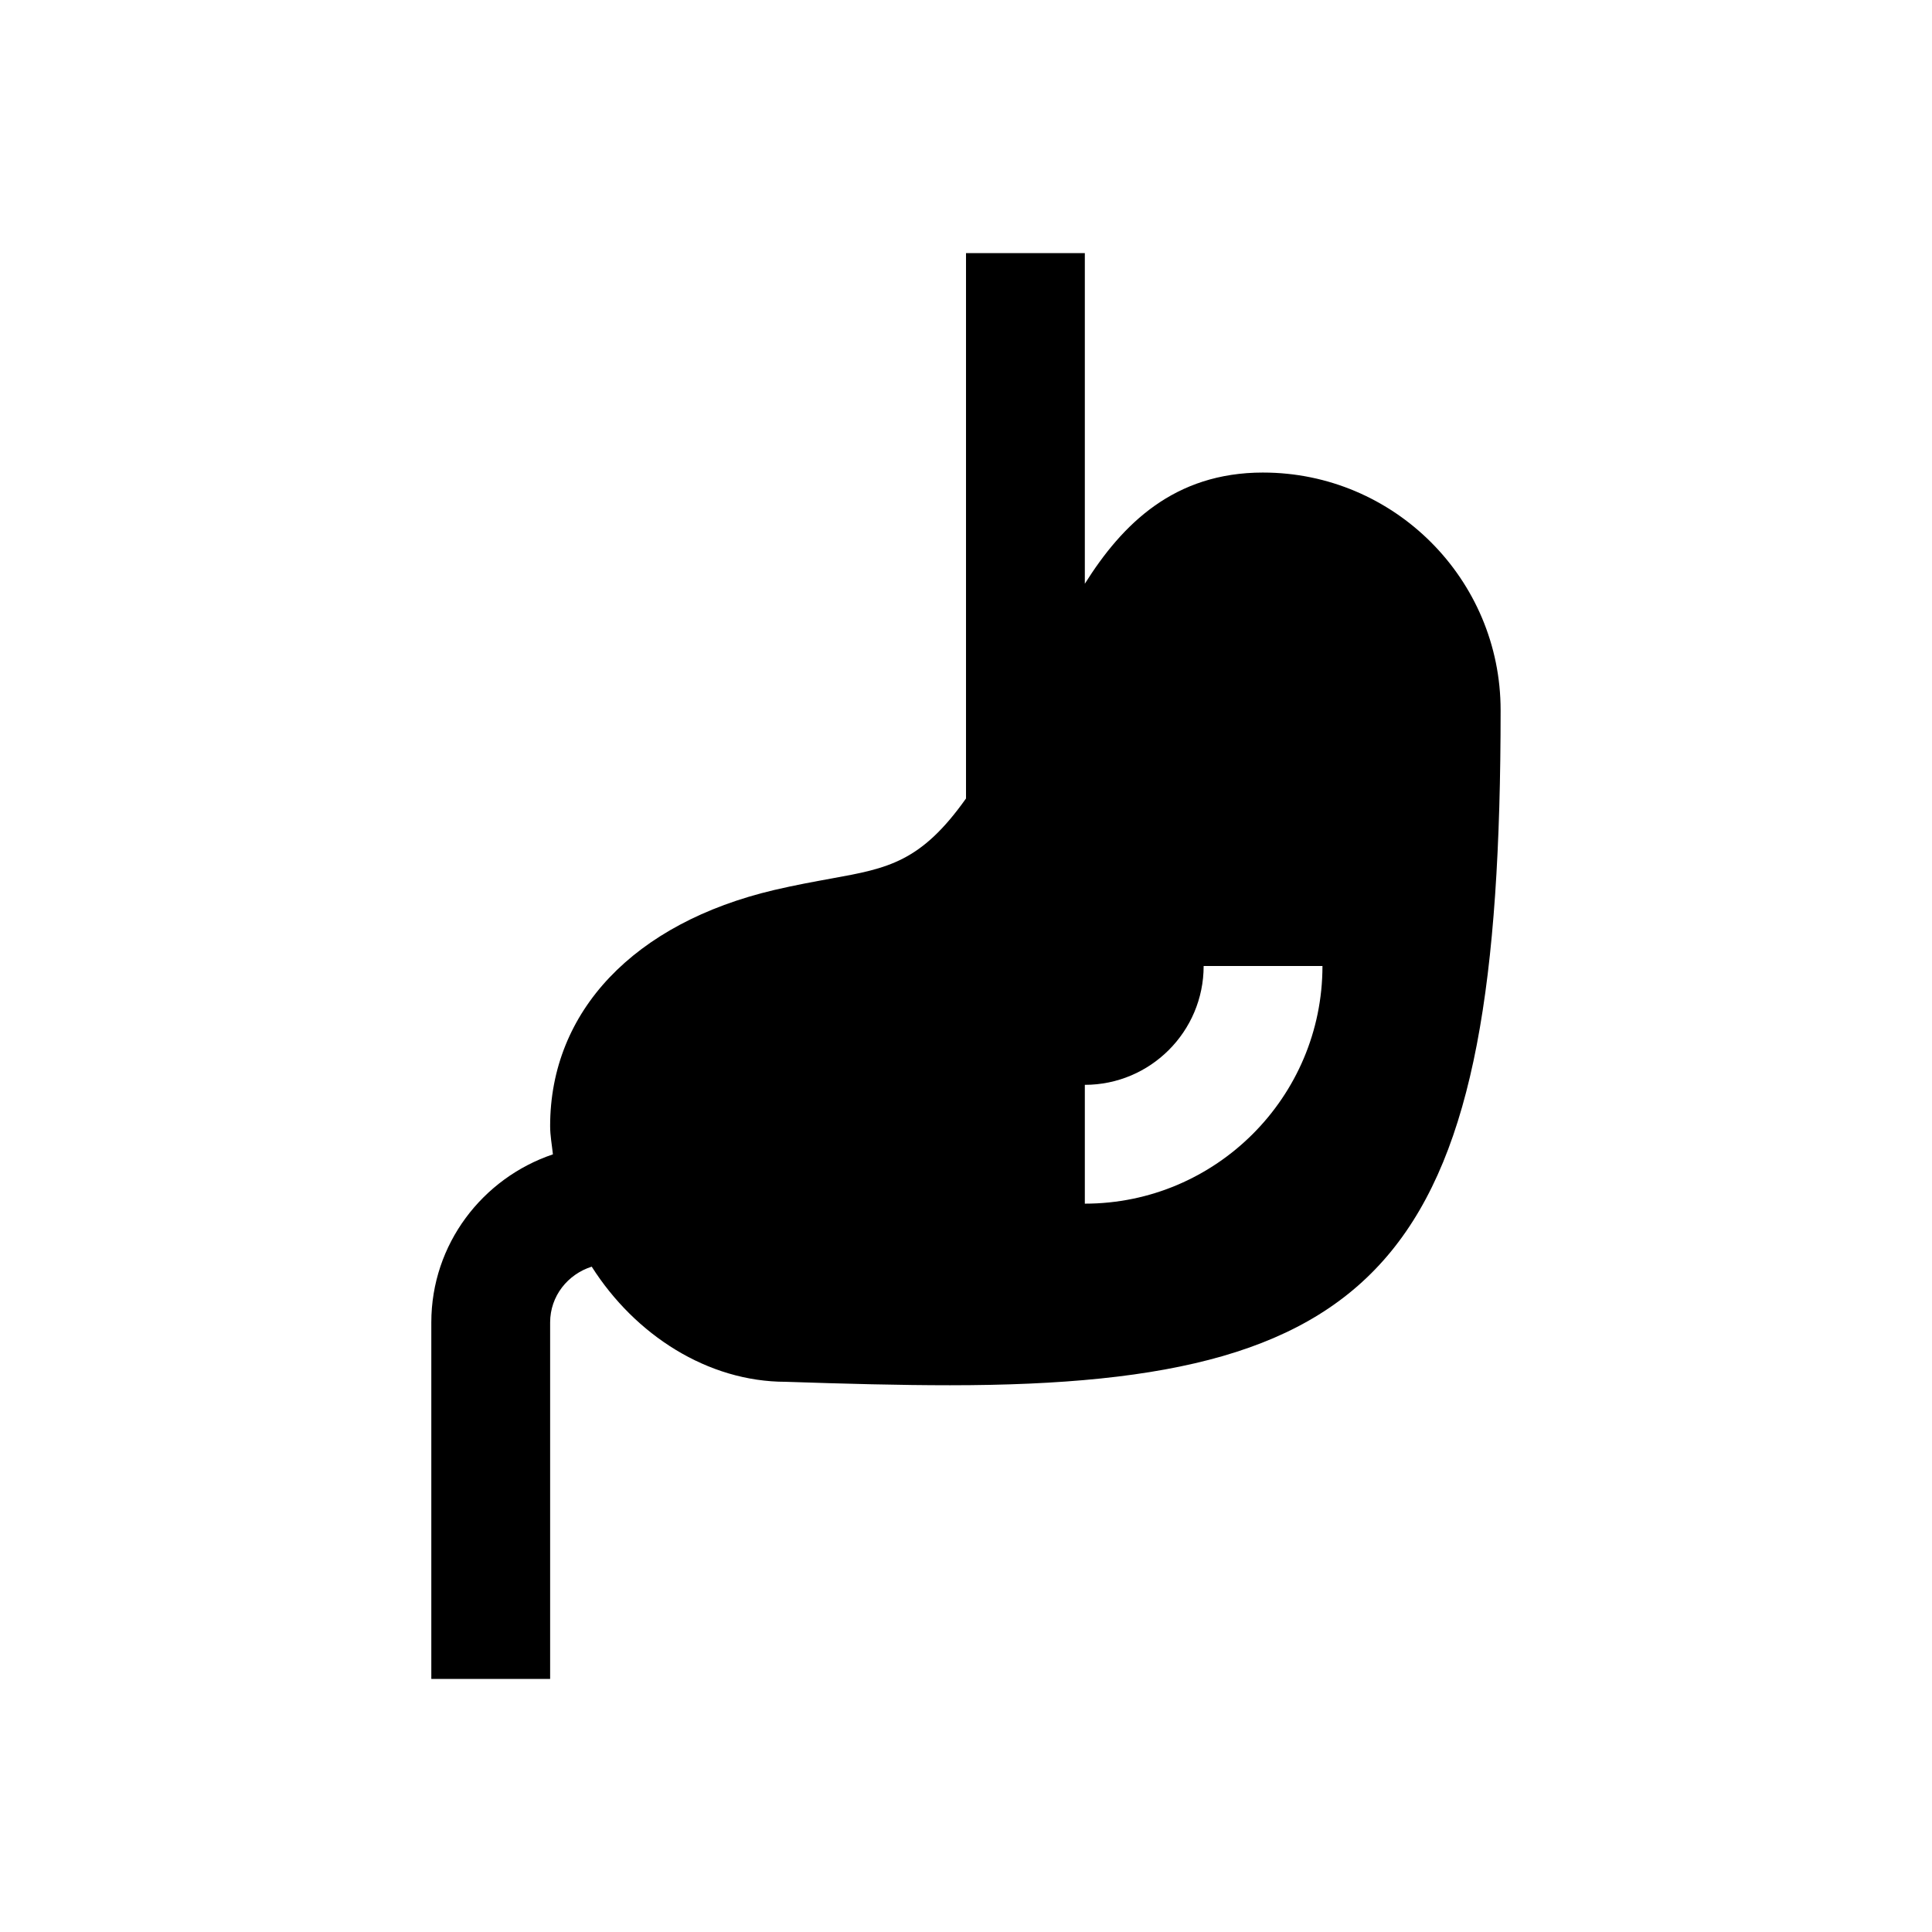 <?xml version="1.0" encoding="UTF-8"?>
<!-- Uploaded to: ICON Repo, www.iconrepo.com, Generator: ICON Repo Mixer Tools -->
<svg fill="#000000" width="800px" height="800px" version="1.1" viewBox="144 144 512 512" xmlns="http://www.w3.org/2000/svg">
 <path d="m478.72 269.23c-23.555 0-37.281 13.633-47.23 29.473v-87.629h-31.488v144.53c-11.934 16.848-20.688 18.5-35.566 21.191-4.66 0.852-9.699 1.762-15.289 3.07-37.172 8.77-59.355 32.164-59.355 62.551 0 2.535 0.473 4.992 0.738 7.496-18.652 6.293-32.227 23.785-32.227 44.551v94.465h31.488v-94.465c0-7.008 4.676-12.77 11.02-14.785 11.508 18.121 30.766 30.512 51.406 30.512 15.84 0.535 30.309 0.914 43.531 0.914 117.29 0 145.93-35.109 145.93-178.88 0.02-34.746-28.227-62.992-62.957-62.992zm-47.23 193.75v-31.488c17.367 0 31.488-14.121 31.488-31.488h31.488c-0.004 34.73-28.246 62.977-62.977 62.977z"/>
</svg>